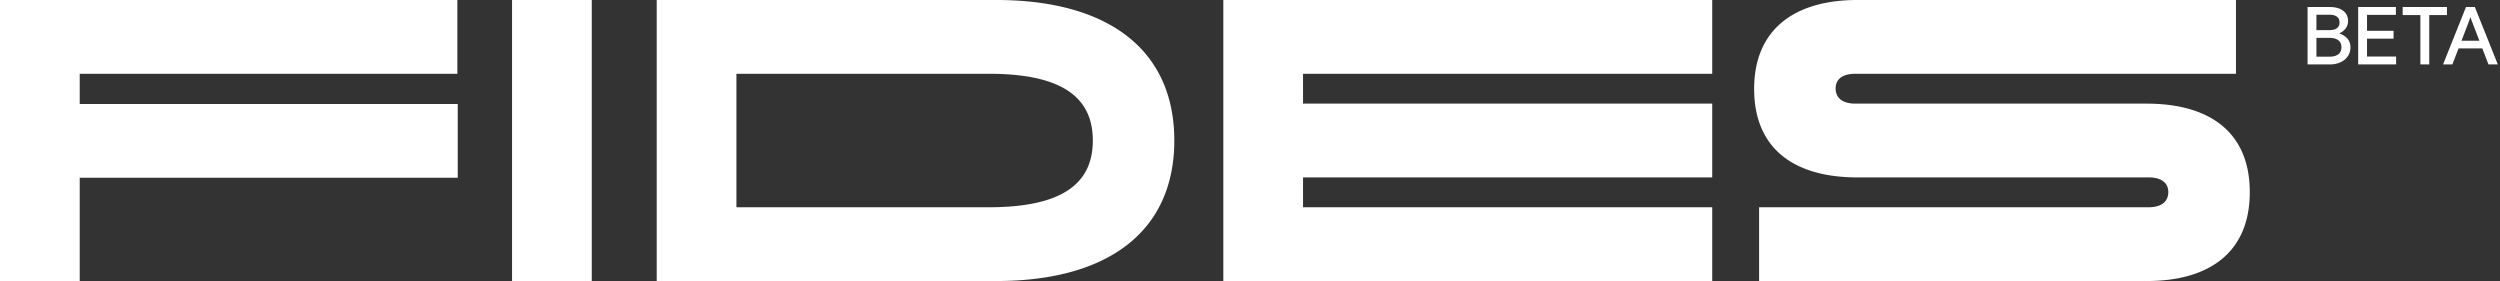<svg xmlns="http://www.w3.org/2000/svg" width="854" height="96"><rect width="100%" height="100%" fill="#333333" stroke="none"/><path d="M0 96h27.23V60.72h129.13v-25.2H27.23V25.2h129.008V0H0v96Zm202.146 0V0h-27.23v96h27.23ZM340.272 0H224.333v96h115.939c38.847 0 60.873-17.4 60.873-48S379.12 0 340.272 0Zm-2.542 25.2c23.962 0 35.58 7.32 35.58 22.8s-11.618 22.8-35.58 22.8h-86.167V25.2h86.167ZM417.886 96h167.01V70.8h-139.78V60.6h139.78V35.4h-139.78V25.2h139.78V0h-167.01v96Zm216.548-35.4h99.48c4.84 0 6.777 2.16 6.777 5.04s-1.937 5.16-6.778 5.16H600.911V96h132.397c21.179 0 35.217-9.6 35.217-30.36 0-20.76-14.038-30.24-35.217-30.24h-99.48c-4.84 0-6.776-2.28-6.776-5.16 0-2.88 1.936-5.04 6.777-5.04h129.977V0H634.434c-21.179 0-35.217 9.84-35.217 30.36 0 20.76 14.038 30.24 35.217 30.24ZM788.268 22h7.728c3.724 0 6.916-2.184 6.916-5.824 0-2.604-1.68-3.976-3.836-4.788 1.596-.672 3.024-2.072 3.024-4.228 0-2.884-2.324-4.76-6.216-4.76h-7.616V22Zm3.024-9.072h4.396c2.576 0 4.144 1.036 4.144 3.22s-1.568 3.22-4.144 3.22h-4.396v-6.44Zm0-7.896h4.368c2.184 0 3.528.784 3.528 2.632s-1.344 2.632-3.528 2.632h-4.368V5.032ZM805.552 22h12.964v-2.688h-9.94v-6.104h9.072V10.52h-9.072V5.088h9.856V2.4h-12.88V22Zm30.324-19.6v2.744h-6.048V22h-3.024V5.144h-6.048V2.4h15.12Zm9.536 0 7.84 19.6h-3.192l-2.1-5.46h-8.12l-2.1 5.46h-3.192l7.84-19.6h3.024ZM843.9 5.844l-.025.077-.043.13c-.106.316-.327.957-.604 1.669l-2.38 6.188h6.104l-2.38-6.188a39.044 39.044 0 0 1-.604-1.67l-.043-.129-.025-.077Z" fill="#FFF"/></svg>